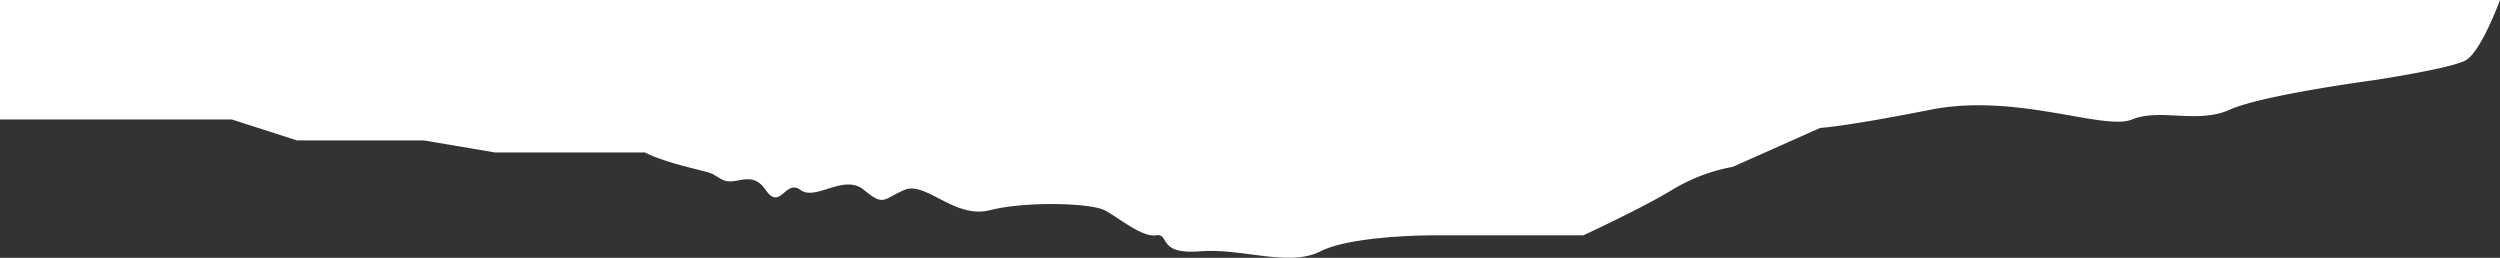 <svg xmlns="http://www.w3.org/2000/svg" width="1587.543" height="163.691" viewBox="0 0 1587.543 163.691">
  <rect x="0" y="0" width="1587.543" height="163.691" fill="#333333" stroke="none"/>
  <path id="Pfad_4844" data-name="Pfad 4844" d="M102.761,1416.353v-75.872H-44.486l-41.346-13.295h-80.584l-45.076-7.646h-95.326s-6.445-3.912-26.547-9.131-13.217-2.985-22.173-7.936-18.6,6.806-27.937-6.749-12.487,7.2-22.144,0-27.527,10.6-40.281,0-12.029-5.862-25.627,0-31.815-18.614-54.367-12.839-63.842,4.558-72.714,0-23.646-17.343-32.685-15.965-.5-12.34-27.785-10.169-56.574-10.205-76.679,0-70.953,10.169-70.953,10.169h-95.965s-36.2,16.684-56.31,28.8a113.218,113.218,0,0,1-38.6,14.684l-55.478,24.708s-3.135.163-11.658,1.325c-10.048,1.37-28.387,4.286-58.62,10.277-54.377,10.776-110.036-13.576-127.769-6.238s-41.652-3.012-62.094,6.238-91.351,18.7-91.351,18.7-48.392,7.285-58.278,12.542-21.945,38.387-21.945,38.387H102.761Z" transform="translate(102.762 1416.353) rotate(180)" fill="#fff"/>
</svg>
